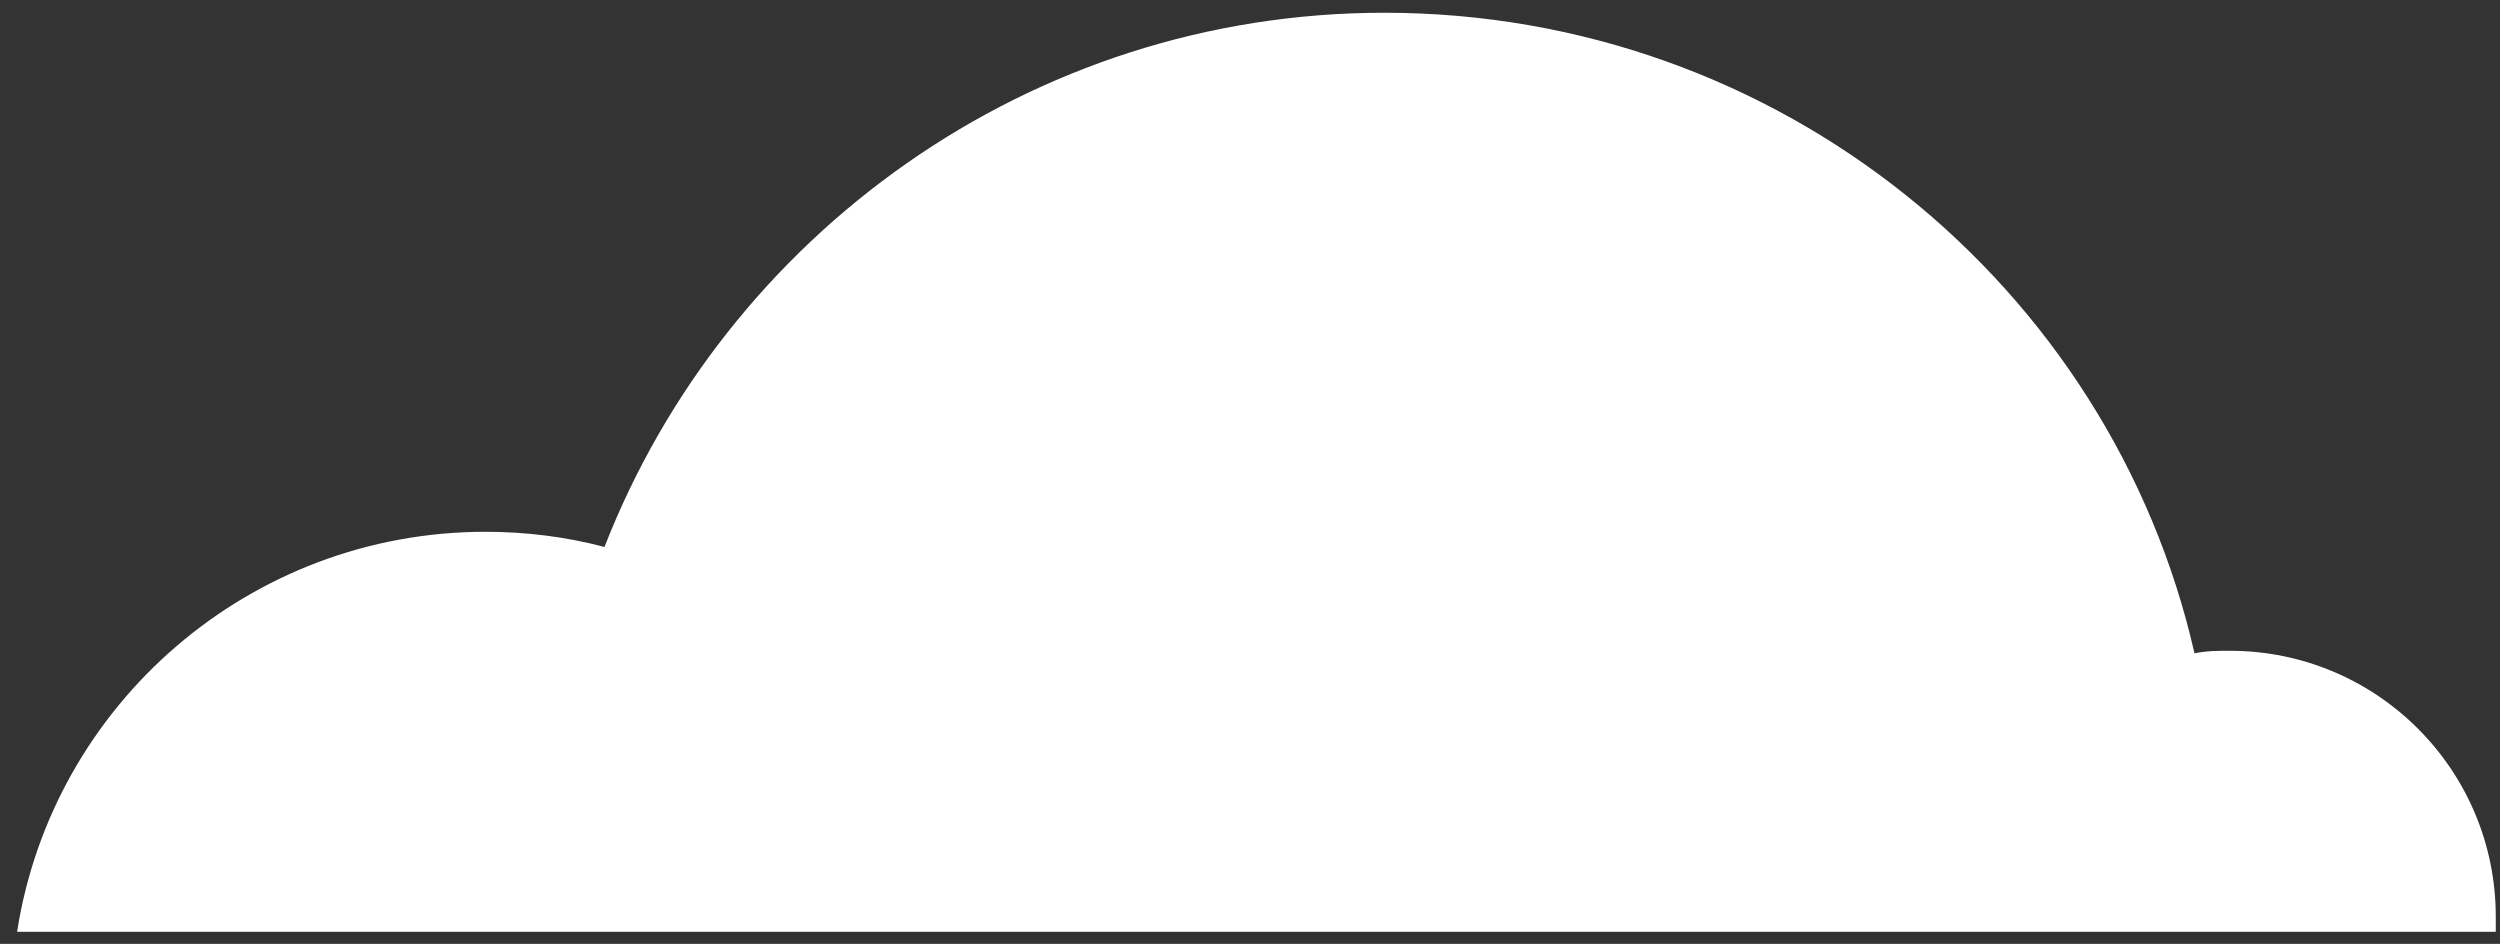 <?xml version="1.0" encoding="UTF-8"?> <svg xmlns="http://www.w3.org/2000/svg" width="98" height="37" viewBox="0 0 98 37" fill="none"><rect x="0" y="0" width="98" height="37" fill="#333333" stroke="none"/><path fill-rule="evenodd" clip-rule="evenodd" d="M87.413 25.511C93.17 25.511 97.834 30.175 97.834 35.932V36.527H0.67C0.67 36.527 0.67 36.527 0.67 36.527C2.059 27.595 9.801 20.846 19.031 20.846C20.619 20.846 22.207 21.044 23.695 21.442C28.459 9.234 40.369 0.5 54.264 0.5C69.747 0.5 82.749 11.219 86.024 25.61C86.52 25.511 86.917 25.511 87.413 25.511Z" fill="white"></path></svg> 